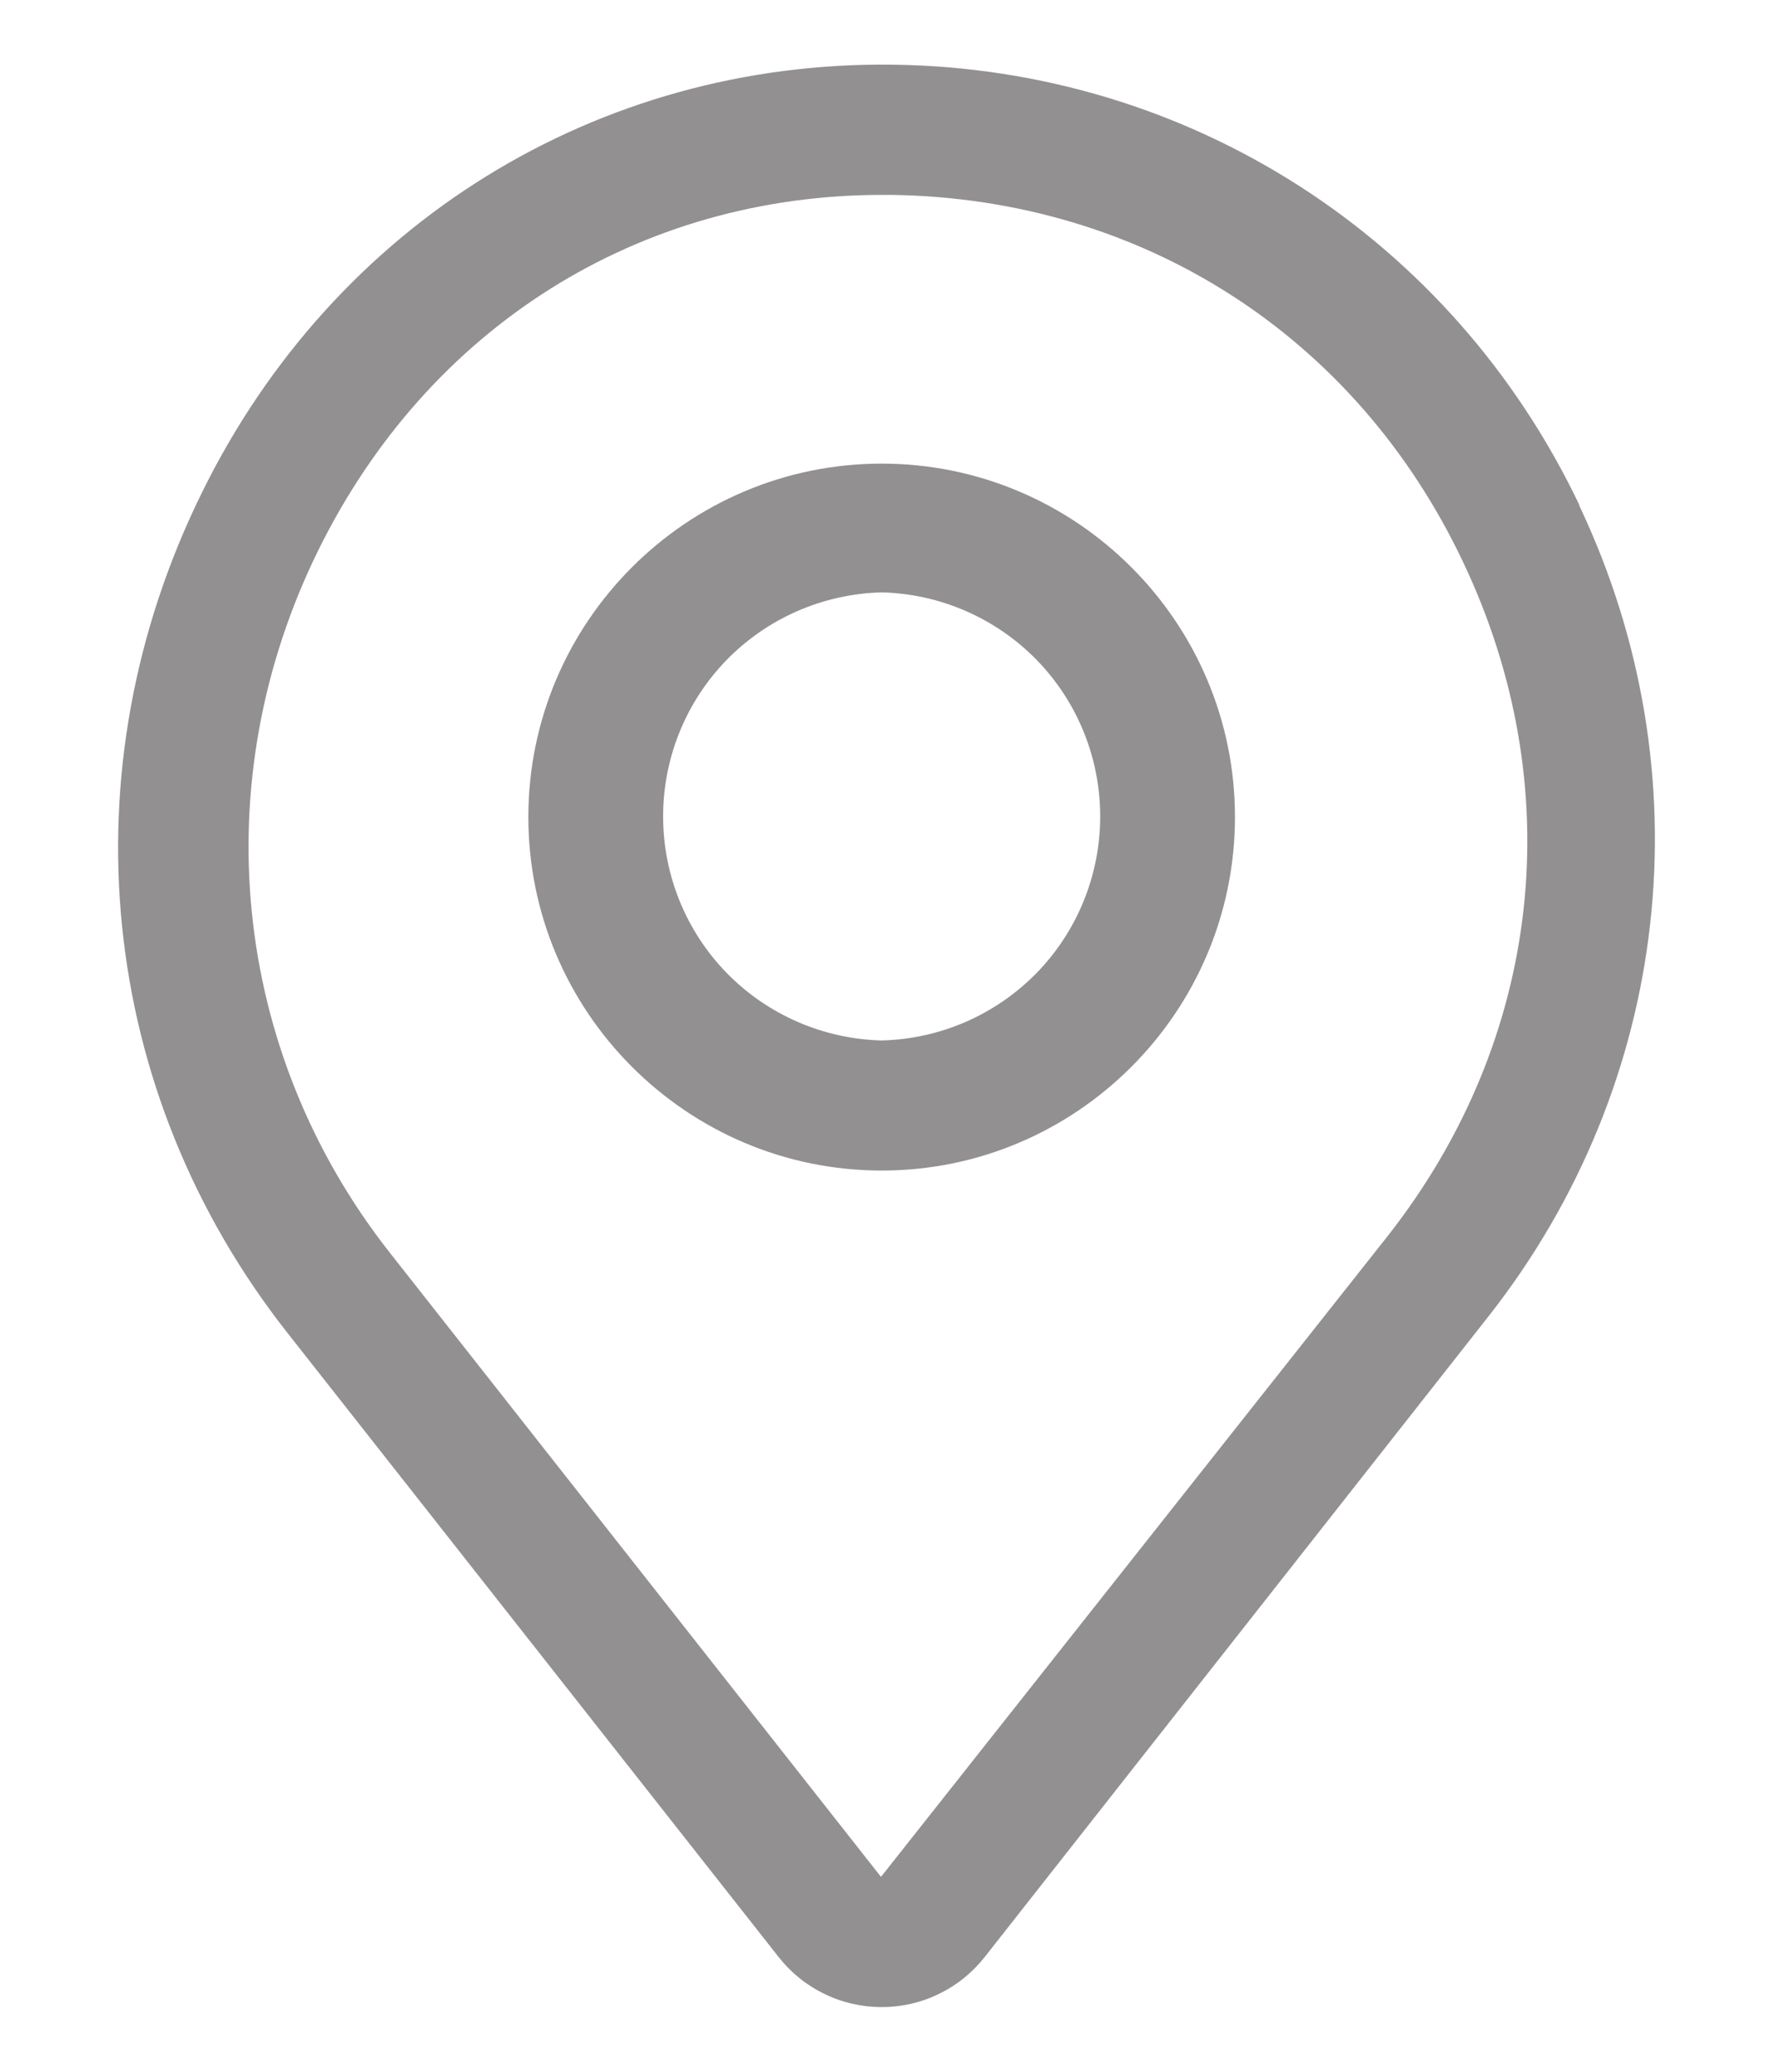 <svg width="12" height="14" viewBox="0 0 12 14" fill="none" xmlns="http://www.w3.org/2000/svg">
<path d="M10.677 3.412C9.815 1.606 8.039 0.464 6.039 0.437C4.036 0.411 2.259 1.514 1.367 3.325C0.439 5.202 0.658 7.376 1.944 9.008L5.265 13.226C5.348 13.331 5.453 13.416 5.574 13.474C5.694 13.533 5.827 13.563 5.961 13.563C6.094 13.563 6.227 13.533 6.347 13.474C6.468 13.416 6.573 13.331 6.656 13.226L10.064 8.894C11.302 7.319 11.534 5.224 10.677 3.417V3.412ZM9.382 8.352L5.956 12.683L2.636 8.466C1.564 7.105 1.38 5.281 2.154 3.714C2.898 2.209 4.32 1.317 5.965 1.317H6.031C7.719 1.343 9.163 2.266 9.889 3.793C10.616 5.32 10.427 7.022 9.382 8.352Z" fill="#929090"/>
<path d="M5.961 3.133C4.644 3.133 3.572 4.204 3.572 5.521C3.572 6.838 4.644 7.91 5.961 7.91C7.277 7.91 8.349 6.838 8.349 5.521C8.349 4.204 7.277 3.133 5.961 3.133ZM5.961 7.031C5.565 7.021 5.19 6.858 4.913 6.575C4.637 6.292 4.483 5.912 4.483 5.517C4.483 5.122 4.637 4.742 4.913 4.459C5.19 4.176 5.565 4.013 5.961 4.003C6.356 4.013 6.731 4.176 7.008 4.459C7.284 4.742 7.438 5.122 7.438 5.517C7.438 5.912 7.284 6.292 7.008 6.575C6.731 6.858 6.356 7.021 5.961 7.031Z" fill="#929090"/>
</svg>
